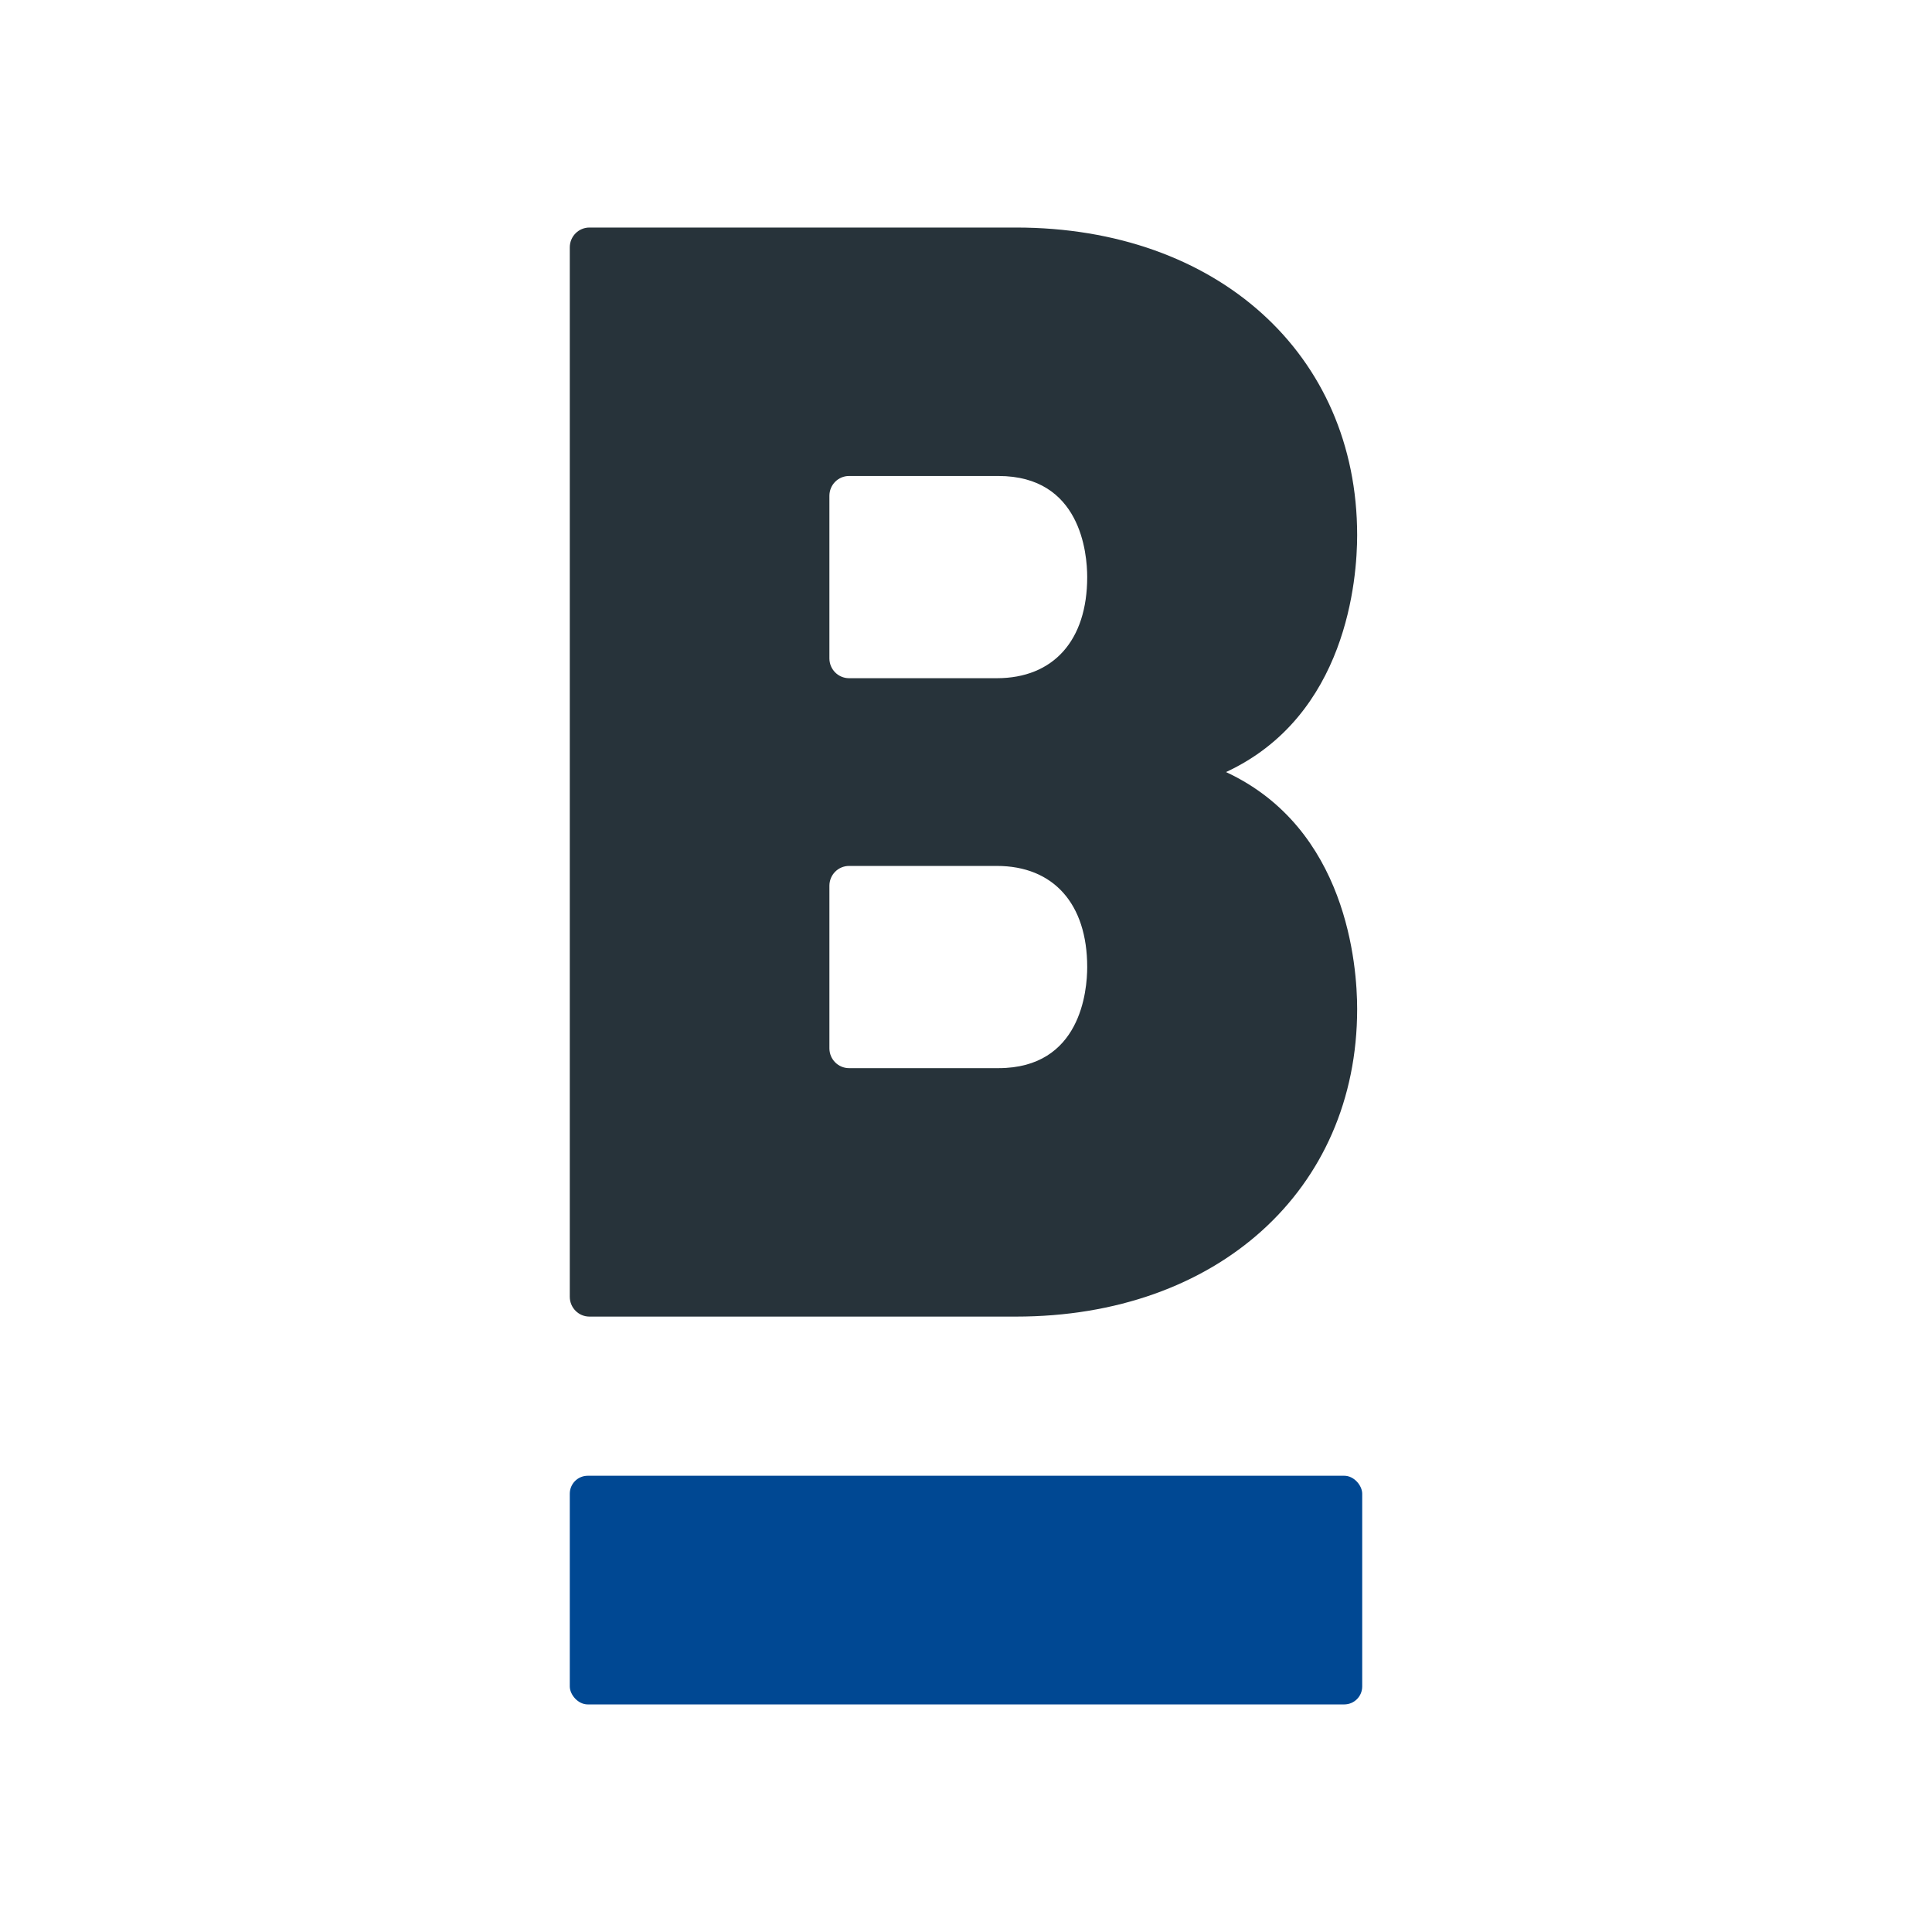 <?xml version="1.0" encoding="UTF-8"?>
<svg id="_レイヤー_2" data-name="レイヤー 2" xmlns="http://www.w3.org/2000/svg" viewBox="0 0 512 512">
  <defs>
    <style>
      .cls-1 {
        fill: none;
      }

      .cls-2 {
        fill: #004893;
      }

      .cls-3 {
        fill: #27333a;
      }
      @media (prefers-color-scheme: dark) {
        .cls-1 {
          fill: #ffffff;
        }
        .cls-2 {
          fill: #004893;
        }

        .cls-3 {
          fill: #27333a;
        }
      }
    </style>
  </defs>
  <g id="_レイヤー_1-2" data-name="レイヤー 1">
    <rect class="cls-1" width="512" height="512"/>
    <g>
      <rect class="cls-2" x="151" y="391.09" width="210" height="60.6" rx="4.76" ry="4.76"/>
      <path class="cls-3" d="m324.9,204.61c32.1-14.92,34.76-51.29,34.76-62.78,0-48.01-37.17-81.53-90.39-81.53h-113.06c-2.88,0-5.21,2.35-5.21,5.25v278.11c0,2.9,2.33,5.25,5.21,5.25h113.06c53.22,0,90.39-33.52,90.39-81.53,0-11.49-2.66-47.85-34.76-62.78Zm-105.1-73.22c0-2.9,2.33-5.25,5.21-5.25h39.58c21.83,0,23.53,20.51,23.53,26.79,0,16.79-8.96,26.8-23.96,26.8h-39.15c-2.88,0-5.21-2.35-5.21-5.25v-43.09Zm44.79,151.68h-39.58c-2.88,0-5.21-2.35-5.21-5.25v-43.09c0-2.9,2.33-5.25,5.21-5.25h39.15c15,0,23.96,10.02,23.96,26.8,0,6.28-1.7,26.79-23.53,26.79Z"/>
    </g>
  </g>
</svg>